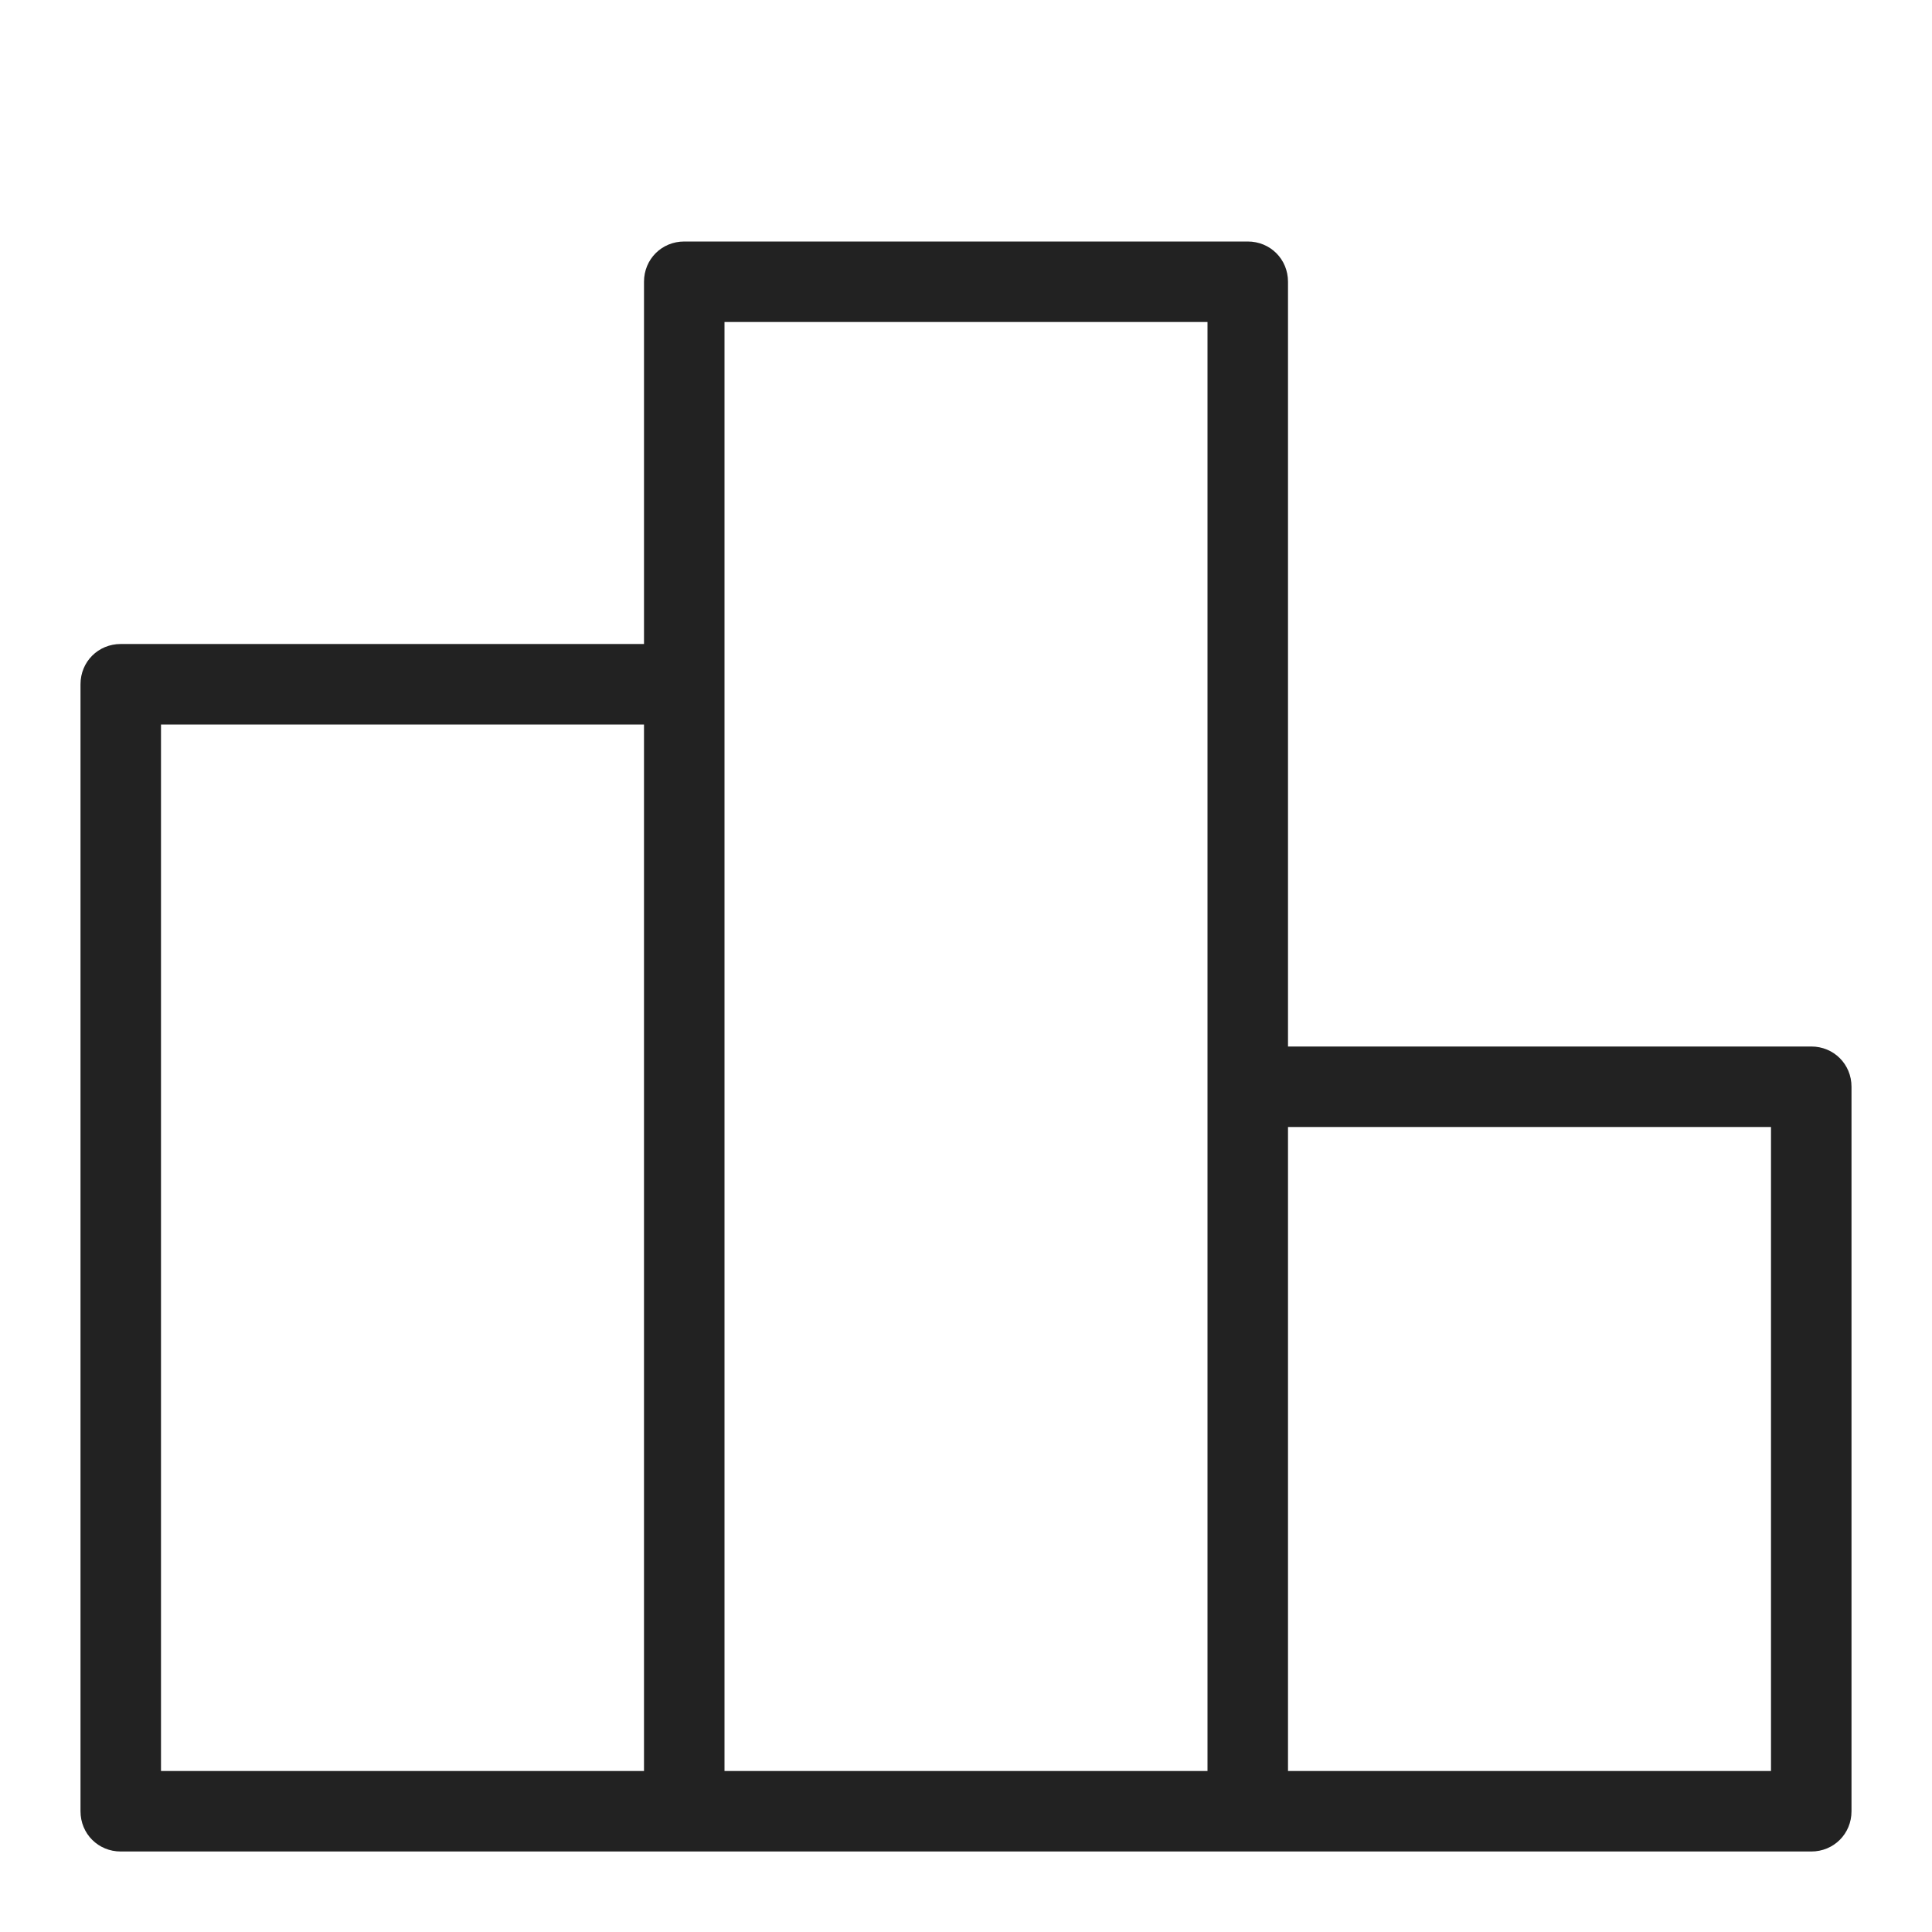 <svg height="24" viewBox="0 0 24 24" width="24" xmlns="http://www.w3.org/2000/svg"><path d="m22.5 13h-6.5v-9.5c0-.28-.22-.5-.5-.5h-7c-.28 0-.5.22-.5.5v4.5h-6.5c-.28 0-.5.22-.5.5v14c0 .28.22.5.5.5h21c.28 0 .5-.22.5-.5v-9c0-.28-.22-.5-.5-.5zm-14.5 9h-6v-13h6zm7-8.5v8.5h-6v-18h6zm7 8.5h-6v-8h6z" fill="#222"/></svg>